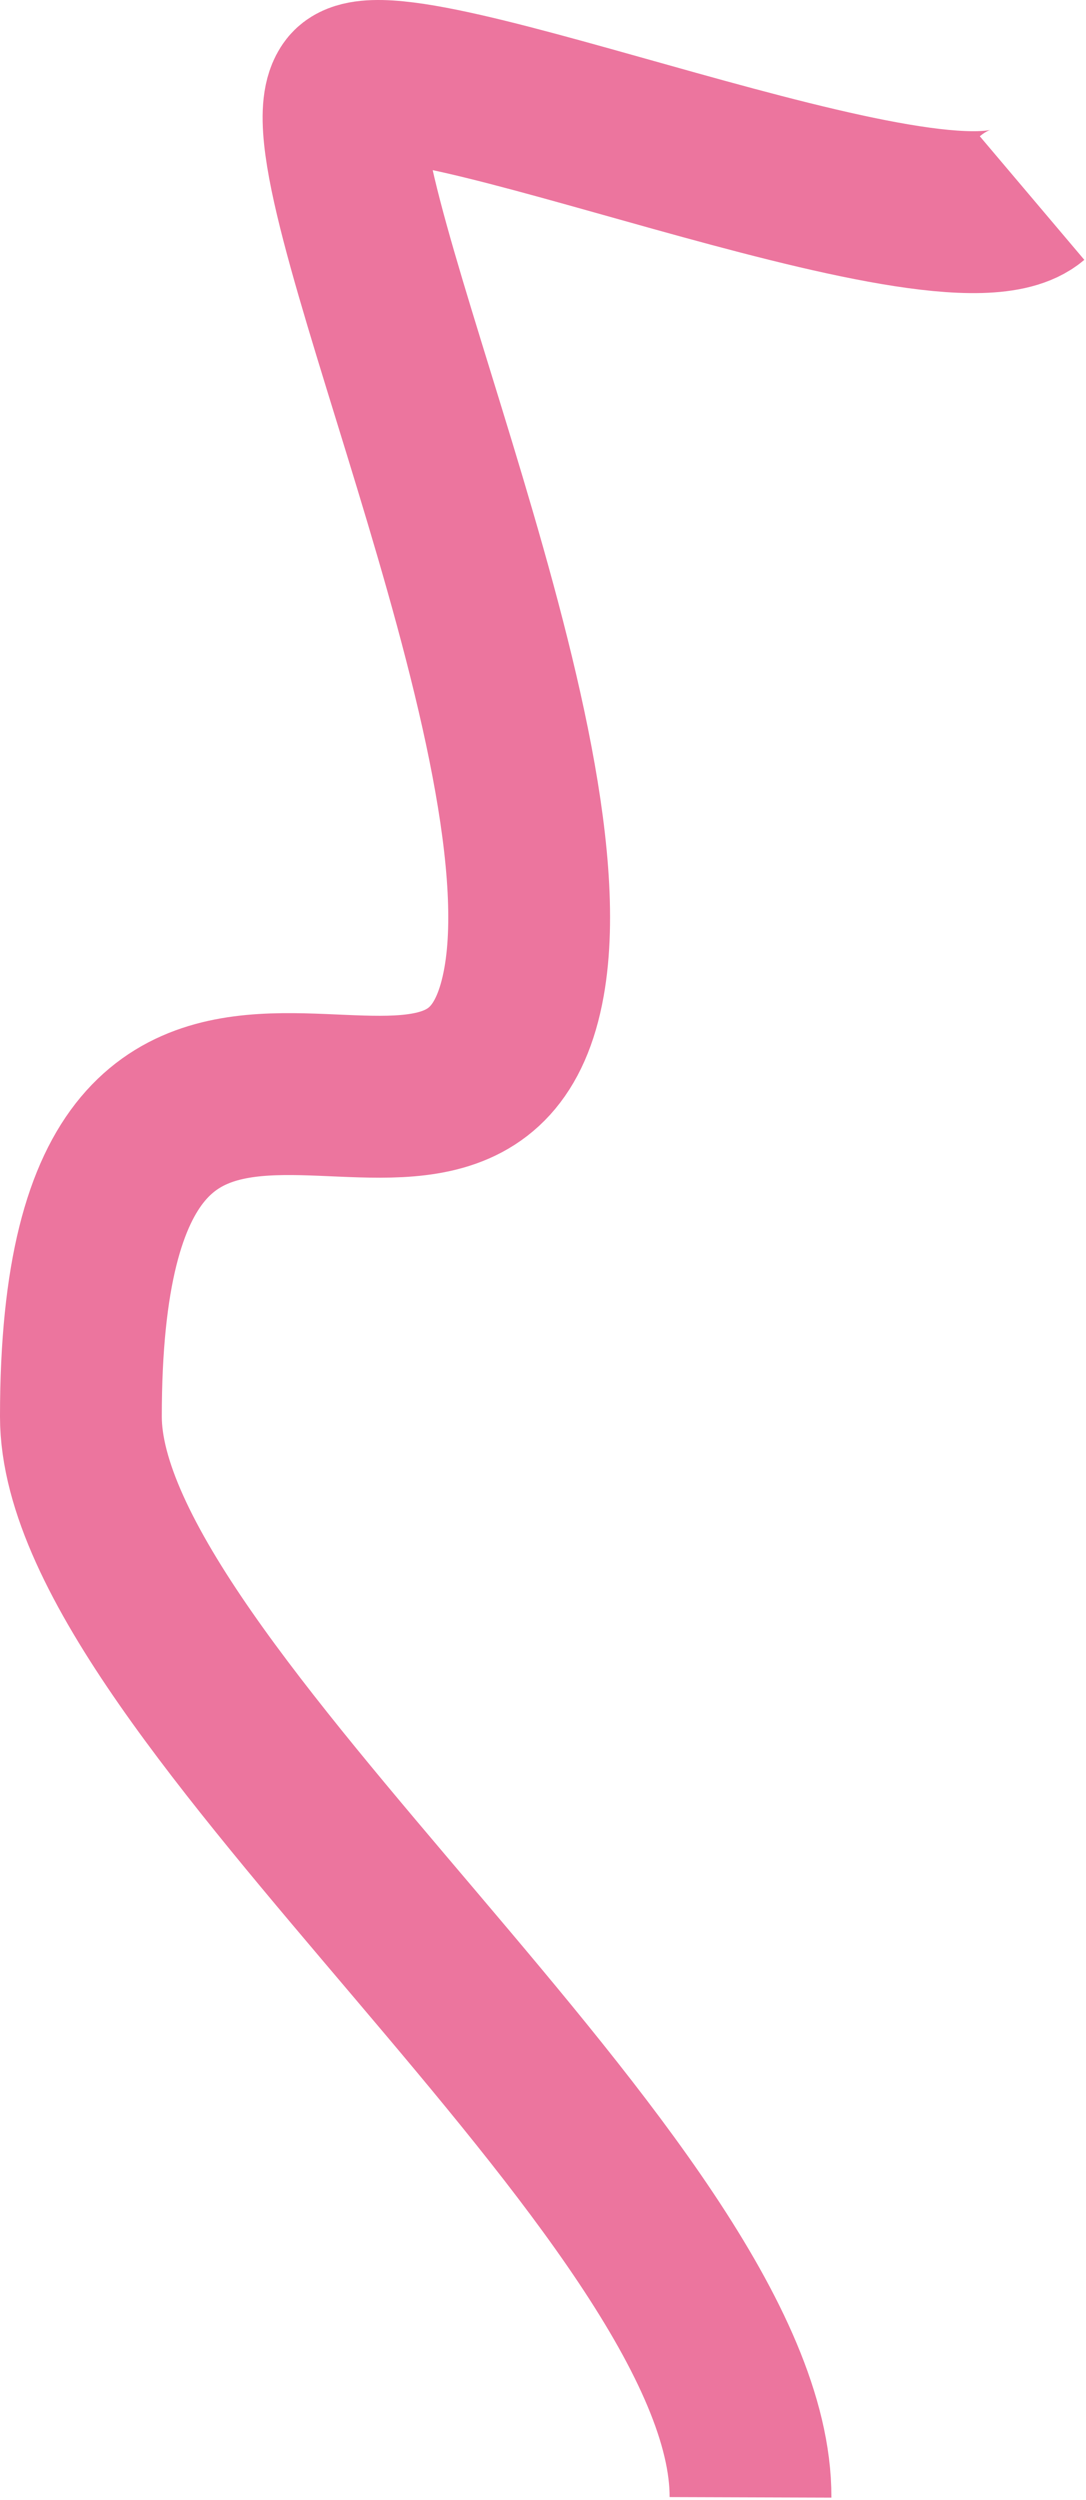 <?xml version="1.0" encoding="UTF-8"?> <svg xmlns="http://www.w3.org/2000/svg" width="443" height="1019" viewBox="0 0 443 1019" fill="none"> <path d="M306.148 1018C306.574 893.665 33 689.431 33 577.447C33 345.067 192.705 518.361 213.767 400.258C232.243 296.655 121.574 63.16 142.858 36.196C159.886 14.625 385.952 110.396 421 80.736" stroke="#EC759E" stroke-width="66"></path> </svg> 